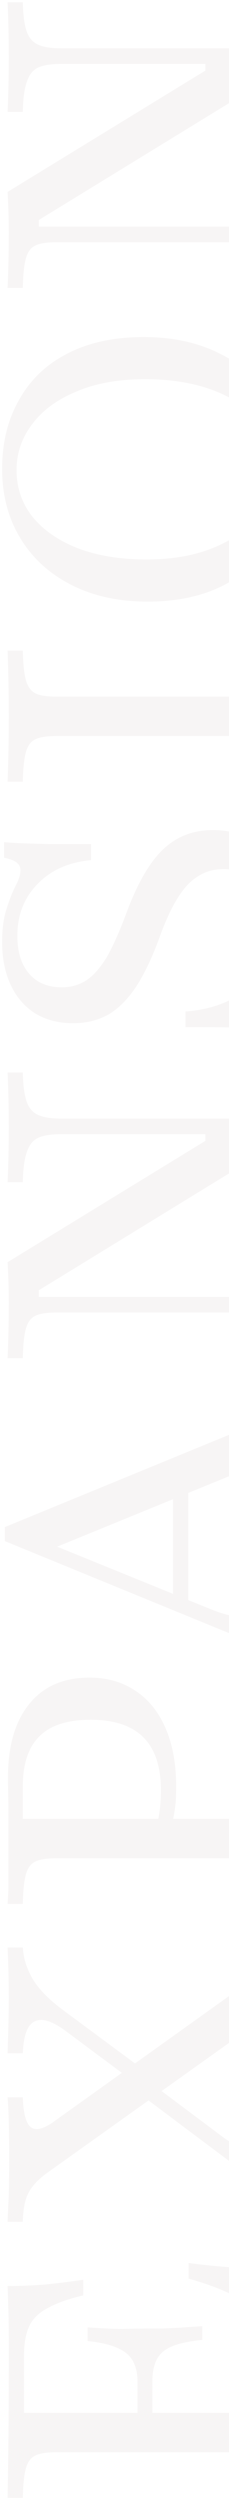 <svg width="71" height="775" viewBox="0 0 71 775" fill="none" xmlns="http://www.w3.org/2000/svg">
<path opacity="0.05" d="M88 774.358L83.282 774.358C83.121 770.245 82.798 767.181 82.314 765.165C81.831 763.148 80.863 761.818 79.411 761.173C77.96 760.527 75.782 760.205 72.879 760.205L17.476 760.205C14.573 760.205 12.435 760.527 11.065 761.173C9.613 761.818 8.605 763.148 8.04 765.165C7.476 767.181 7.153 770.245 7.073 774.358L2.355 774.358C2.435 770.084 2.516 764.519 2.597 757.665C2.677 750.729 2.718 742.624 2.718 733.35C2.718 730.447 2.718 727.544 2.718 724.64C2.718 721.657 2.677 718.834 2.597 716.173C2.516 713.431 2.435 710.931 2.355 708.673C6.306 708.673 10.258 708.511 14.21 708.189C18.081 707.786 21.952 707.302 25.823 706.737L25.823 711.576C21.064 712.705 17.355 714.036 14.694 715.568C11.952 717.019 10.056 718.915 9.008 721.253C7.96 723.592 7.435 726.616 7.435 730.326L7.435 747.987L73.121 747.987C75.863 747.987 77.96 747.745 79.411 747.261C80.863 746.777 81.831 745.81 82.314 744.358C82.718 742.826 82.919 740.568 82.919 737.584L82.919 732.503C82.919 727.342 82.274 723.189 80.984 720.044C79.613 716.898 77.153 714.318 73.605 712.302C70.056 710.205 65.016 708.229 58.484 706.374L58.484 701.536C63.323 702.181 68.202 702.665 73.121 702.987C77.96 703.31 82.919 703.471 88 703.471C87.839 707.261 87.758 711.616 87.758 716.536C87.677 721.374 87.637 727.019 87.637 733.471C87.637 742.665 87.677 750.729 87.758 757.665C87.758 764.519 87.839 770.084 88 774.358ZM47.234 751.858L42.637 751.858L42.637 730.568L47.234 730.568L47.234 751.858ZM62.718 725.366C58.766 725.769 55.702 726.415 53.524 727.302C51.266 728.189 49.653 729.519 48.685 731.294C47.718 733.068 47.234 735.447 47.234 738.431L42.637 738.431C42.637 734.318 41.468 731.334 39.129 729.479C36.71 727.544 32.718 726.294 27.153 725.729L27.153 721.495C31.911 721.818 35.54 721.979 38.04 721.979C40.54 721.898 42.839 721.858 44.935 721.858C46.71 721.858 48.444 721.858 50.137 721.858C51.75 721.777 53.565 721.697 55.581 721.616C57.516 721.455 59.895 721.294 62.718 721.132L62.718 725.366ZM88 638.933L83.282 638.933C83.04 634.014 82.234 630.949 80.863 629.739C79.411 628.449 77.113 628.933 73.968 631.191L14.21 673.893C11.548 675.909 9.734 677.925 8.766 679.941C7.718 681.957 7.153 684.901 7.073 688.772L2.355 688.772C2.435 686.594 2.556 683.852 2.718 680.546C2.798 677.159 2.839 673.489 2.839 669.538C2.839 664.86 2.798 660.949 2.718 657.804C2.637 654.659 2.516 652.118 2.355 650.183L7.073 650.183C7.234 655.102 8.04 658.167 9.492 659.376C10.944 660.586 13.242 660.102 16.387 657.925L76.145 615.102C78.806 613.247 80.621 611.272 81.589 609.175C82.556 607.078 83.121 604.134 83.282 600.344L88 600.344C87.919 602.522 87.839 605.264 87.758 608.57C87.597 611.876 87.516 615.546 87.516 619.578C87.516 624.255 87.556 628.167 87.637 631.312C87.718 634.457 87.839 636.997 88 638.933ZM88 689.134L83.282 689.134C83.04 686.634 82.516 684.336 81.71 682.239C80.823 680.062 79.492 677.965 77.718 675.949C75.944 673.933 73.605 671.836 70.702 669.659L43.968 649.578L47.234 646.07L68.645 662.159C71.79 664.497 74.452 665.828 76.629 666.151C78.726 666.393 80.339 665.586 81.468 663.731C82.516 661.876 83.121 658.973 83.282 655.022L88 655.022C87.839 656.957 87.758 659.538 87.758 662.764C87.677 665.909 87.637 669.497 87.637 673.53C87.637 676.836 87.677 679.78 87.758 682.36C87.758 684.941 87.839 687.199 88 689.134ZM44.935 641.957L42.274 645.949L20.863 629.981C17.879 627.723 15.419 626.473 13.484 626.231C11.468 625.989 9.935 626.715 8.887 628.409C7.839 630.022 7.234 632.723 7.073 636.514L2.355 636.514C2.435 633.852 2.516 631.07 2.597 628.167C2.677 625.264 2.718 622.28 2.718 619.215C2.718 615.989 2.677 613.086 2.597 610.505C2.516 607.925 2.435 605.667 2.355 603.731L7.073 603.731C7.234 606.231 7.798 608.57 8.766 610.747C9.653 612.925 10.984 615.022 12.758 617.038C14.532 619.054 16.831 621.11 19.653 623.207L44.935 641.957ZM88 590.227L83.282 590.227C83.121 586.114 82.798 583.05 82.314 581.034C81.75 579.018 80.742 577.687 79.29 577.042C77.839 576.397 75.702 576.074 72.879 576.074L17.476 576.074C14.573 576.074 12.435 576.397 11.065 577.042C9.613 577.687 8.605 579.018 8.04 581.034C7.476 583.05 7.153 586.114 7.073 590.227L2.355 590.227C2.435 589.098 2.516 587.647 2.597 585.872C2.597 584.098 2.597 582.001 2.597 579.582C2.597 577.082 2.597 574.3 2.597 571.235C2.597 566.558 2.597 562.445 2.597 558.897C2.516 555.348 2.476 552.727 2.476 551.034C2.476 541.195 4.694 533.574 9.129 528.171C13.484 522.768 19.694 520.066 27.758 520.066C33.242 520.066 38 521.437 42.032 524.179C46.065 526.84 49.169 530.711 51.347 535.792C53.524 540.792 54.613 546.8 54.613 553.816C54.613 555.429 54.573 557.001 54.492 558.534C54.331 560.066 54.129 561.518 53.887 562.889C53.645 564.179 53.363 565.348 53.04 566.397L48.444 566.397C48.927 564.784 49.29 563.01 49.532 561.074C49.774 559.058 49.895 557.042 49.895 555.026C49.895 547.687 48.081 542.203 44.452 538.574C40.823 534.945 35.379 533.131 28.121 533.131C20.944 533.131 15.661 534.824 12.274 538.211C8.806 541.598 7.073 546.8 7.073 553.816L7.073 563.856L72.879 563.856C75.702 563.856 77.839 563.453 79.29 562.647C80.742 561.84 81.75 560.227 82.314 557.808C82.798 555.389 83.121 551.8 83.282 547.042L88 547.042C87.919 548.332 87.879 550.066 87.879 552.243C87.798 554.34 87.758 556.84 87.758 559.743C87.677 562.647 87.637 565.913 87.637 569.542C87.637 574.381 87.677 578.534 87.758 582.001C87.758 585.389 87.839 588.131 88 590.227ZM88 521.664L83.282 521.664C83.121 518.922 82.556 516.624 81.589 514.769C80.621 512.833 79.129 511.14 77.113 509.688C75.016 508.156 72.314 506.745 69.008 505.454L1.508 477.753L1.508 473.398L73.242 443.882C76.871 442.35 79.452 440.495 80.984 438.317C82.436 436.059 83.202 432.793 83.282 428.519L88 428.519C87.839 430.535 87.758 433.156 87.758 436.382C87.677 439.608 87.637 443.317 87.637 447.511C87.637 452.269 87.677 456.422 87.758 459.971C87.758 463.438 87.839 466.14 88 468.075L83.282 468.075C83.202 463.882 82.879 460.817 82.314 458.882C81.669 456.866 80.661 455.737 79.29 455.495C77.839 455.253 75.742 455.696 73 456.825L16.024 480.172L14.089 477.995L64.895 498.68C69.169 500.454 72.637 501.301 75.298 501.221C77.96 501.14 79.936 500.011 81.226 497.833C82.436 495.575 83.121 492.188 83.282 487.672L88 487.672C87.919 489.85 87.879 492.027 87.879 494.204C87.798 496.382 87.758 498.559 87.758 500.737C87.677 502.833 87.637 504.971 87.637 507.148C87.637 509.567 87.677 511.946 87.758 514.285C87.758 516.624 87.839 519.083 88 521.664ZM58.363 498.801L53.645 496.866L53.645 458.398L58.363 456.583L58.363 498.801ZM88.847 352.812L12.032 399.989L12.032 402.046L71.427 402.046C74.411 402.046 76.75 401.683 78.444 400.957C80.056 400.231 81.226 398.82 81.952 396.723C82.677 394.546 83.121 391.32 83.282 387.046L88 387.046C87.839 388.659 87.758 390.998 87.758 394.062C87.677 397.127 87.637 400.433 87.637 403.981C87.637 407.691 87.677 411.038 87.758 414.022C87.758 417.006 87.839 419.344 88 421.038L83.282 421.038C83.121 417.086 82.677 414.102 81.952 412.086C81.226 409.989 80.056 408.618 78.444 407.973C76.75 407.248 74.411 406.885 71.427 406.885L17.476 406.885C14.573 406.885 12.435 407.207 11.065 407.852C9.613 408.498 8.605 409.828 8.04 411.844C7.476 413.86 7.153 416.925 7.073 421.038L2.355 421.038C2.435 419.264 2.516 416.885 2.597 413.901C2.677 410.917 2.718 407.57 2.718 403.86C2.718 401.28 2.677 398.901 2.597 396.723C2.516 394.546 2.435 392.731 2.355 391.28L63.685 353.659L63.685 351.602L18.927 351.602C15.863 351.602 13.524 351.965 11.911 352.691C10.298 353.417 9.129 354.828 8.403 356.925C7.597 359.022 7.153 362.207 7.073 366.481L2.355 366.481C2.435 364.788 2.516 362.449 2.597 359.465C2.677 356.401 2.718 353.094 2.718 349.546C2.718 345.836 2.677 342.489 2.597 339.506C2.516 336.522 2.435 334.183 2.355 332.489L7.073 332.489C7.153 336.441 7.556 339.465 8.282 341.562C9.008 343.578 10.218 344.949 11.911 345.675C13.524 346.401 15.863 346.764 18.927 346.764L88.847 346.764L88.847 352.812ZM89.694 285.507C89.694 290.103 89.21 294.055 88.242 297.362C87.274 300.587 86.306 303.249 85.339 305.345C84.371 307.442 83.887 309.095 83.887 310.305C83.887 311.353 84.331 312.2 85.218 312.845C86.105 313.41 87.395 313.853 89.089 314.176L89.089 319.015C87.314 318.853 85.137 318.733 82.556 318.652C79.976 318.571 76.669 318.531 72.637 318.531C68.605 318.45 63.565 318.41 57.516 318.41L57.516 313.571C65.984 312.926 72.677 310.265 77.597 305.587C82.436 300.91 84.855 294.821 84.855 287.321C84.855 281.918 83.484 277.603 80.742 274.378C77.919 271.071 74.129 269.418 69.371 269.418C66.387 269.418 63.766 270.144 61.508 271.595C59.169 272.966 57.032 275.224 55.097 278.37C53.161 281.434 51.266 285.547 49.411 290.708C47.153 296.918 44.734 301.999 42.153 305.95C39.573 309.821 36.71 312.684 33.565 314.539C30.339 316.313 26.71 317.2 22.677 317.2C18.161 317.2 14.25 316.192 10.944 314.176C7.637 312.079 5.097 309.136 3.323 305.345C1.548 301.555 0.661 297.12 0.661 292.039C0.661 287.845 1.145 284.337 2.113 281.515C3 278.692 3.927 276.353 4.895 274.499C5.863 272.644 6.347 271.071 6.347 269.781C6.347 268.813 5.944 268.007 5.137 267.362C4.25 266.716 2.96 266.233 1.266 265.91L1.266 261.071C3.04 261.233 5.056 261.353 7.314 261.434C9.492 261.515 12.234 261.595 15.54 261.676C18.847 261.676 23.081 261.676 28.242 261.676L28.242 266.636C21.306 267.281 15.782 269.741 11.669 274.015C7.476 278.289 5.379 283.652 5.379 290.103C5.379 295.184 6.629 299.136 9.129 301.958C11.548 304.7 14.895 306.071 19.169 306.071C21.992 306.071 24.532 305.345 26.79 303.894C28.968 302.442 31.064 300.063 33.081 296.757C35.016 293.37 37.032 288.853 39.129 283.208C42.516 274.015 46.306 267.402 50.5 263.37C54.694 259.337 59.855 257.321 65.984 257.321C73.242 257.321 79.008 259.862 83.282 264.942C87.556 270.023 89.694 276.878 89.694 285.507ZM88 242.327L83.282 242.327C83.121 238.214 82.798 235.149 82.314 233.133C81.75 231.117 80.782 229.787 79.411 229.141C77.96 228.496 75.782 228.174 72.879 228.174L17.476 228.174C14.573 228.174 12.435 228.496 11.065 229.141C9.613 229.787 8.605 231.117 8.04 233.133C7.476 235.149 7.153 238.214 7.073 242.327L2.355 242.327C2.435 240.23 2.516 237.448 2.597 233.98C2.677 230.512 2.718 226.52 2.718 222.004C2.718 217.73 2.677 213.819 2.597 210.27C2.516 206.722 2.435 203.859 2.355 201.682L7.073 201.682C7.153 205.795 7.476 208.859 8.04 210.875C8.605 212.891 9.613 214.262 11.065 214.988C12.435 215.633 14.573 215.956 17.476 215.956L72.879 215.956C75.782 215.956 77.96 215.633 79.411 214.988C80.782 214.262 81.75 212.891 82.314 210.875C82.798 208.859 83.121 205.795 83.282 201.682L88 201.682C87.919 203.859 87.839 206.722 87.758 210.27C87.677 213.819 87.637 217.73 87.637 222.004C87.637 226.52 87.677 230.512 87.758 233.98C87.839 237.448 87.919 240.23 88 242.327ZM89.694 145.496C89.694 153.802 87.96 161.02 84.492 167.149C80.944 173.278 75.903 178.036 69.371 181.423C62.758 184.811 54.895 186.504 45.782 186.504C36.75 186.504 28.847 184.77 22.073 181.302C15.298 177.835 10.056 173.036 6.347 166.907C2.556 160.698 0.661 153.52 0.661 145.375C0.661 137.149 2.435 129.972 5.984 123.843C9.452 117.633 14.452 112.875 20.984 109.569C27.516 106.181 35.379 104.488 44.573 104.488C53.605 104.488 61.508 106.222 68.282 109.69C75.056 113.077 80.339 117.875 84.129 124.085C87.839 130.214 89.694 137.351 89.694 145.496ZM85.218 145.133C85.218 139.569 83.524 134.73 80.137 130.617C76.75 126.423 72.032 123.198 65.984 120.94C59.935 118.681 52.919 117.552 44.935 117.552C36.79 117.552 29.774 118.802 23.887 121.302C17.919 123.722 13.323 127.069 10.097 131.343C6.79 135.617 5.137 140.415 5.137 145.738C5.137 151.302 6.831 156.181 10.218 160.375C13.605 164.488 18.323 167.714 24.371 170.052C30.419 172.311 37.435 173.44 45.419 173.44C53.484 173.44 60.5 172.19 66.468 169.69C72.436 167.19 77.073 163.802 80.379 159.528C83.605 155.254 85.218 150.456 85.218 145.133ZM88.847 21.025L12.032 68.202L12.032 70.259L71.427 70.259C74.411 70.259 76.75 69.896 78.444 69.17C80.056 68.444 81.226 67.033 81.952 64.936C82.677 62.759 83.121 59.533 83.282 55.259L88 55.259C87.839 56.872 87.758 59.21 87.758 62.275C87.677 65.339 87.637 68.646 87.637 72.194C87.637 75.904 87.677 79.251 87.758 82.235C87.758 85.219 87.839 87.557 88 89.251L83.282 89.251C83.121 85.299 82.677 82.315 81.952 80.299C81.226 78.202 80.056 76.831 78.444 76.186C76.75 75.46 74.411 75.097 71.427 75.097L17.476 75.097C14.572 75.097 12.435 75.42 11.065 76.065C9.613 76.71 8.605 78.041 8.04 80.057C7.476 82.073 7.153 85.138 7.073 89.251L2.355 89.251C2.435 87.477 2.516 85.097 2.597 82.114C2.677 79.13 2.718 75.783 2.718 72.073C2.718 69.493 2.677 67.114 2.597 64.936C2.516 62.759 2.435 60.944 2.355 59.493L63.685 21.872L63.685 19.815L18.927 19.815C15.863 19.815 13.524 20.178 11.911 20.904C10.298 21.63 9.129 23.041 8.403 25.138C7.597 27.235 7.153 30.42 7.073 34.694L2.355 34.694C2.435 33.001 2.516 30.662 2.597 27.678C2.677 24.614 2.718 21.307 2.718 17.759C2.718 14.049 2.677 10.702 2.597 7.718C2.516 4.735 2.435 2.396 2.355 0.702L7.073 0.702C7.153 4.654 7.556 7.678 8.282 9.775C9.008 11.791 10.218 13.162 11.911 13.888C13.524 14.614 15.863 14.976 18.927 14.976L88.847 14.976L88.847 21.025Z" fill="#5A3831"/>
</svg>
